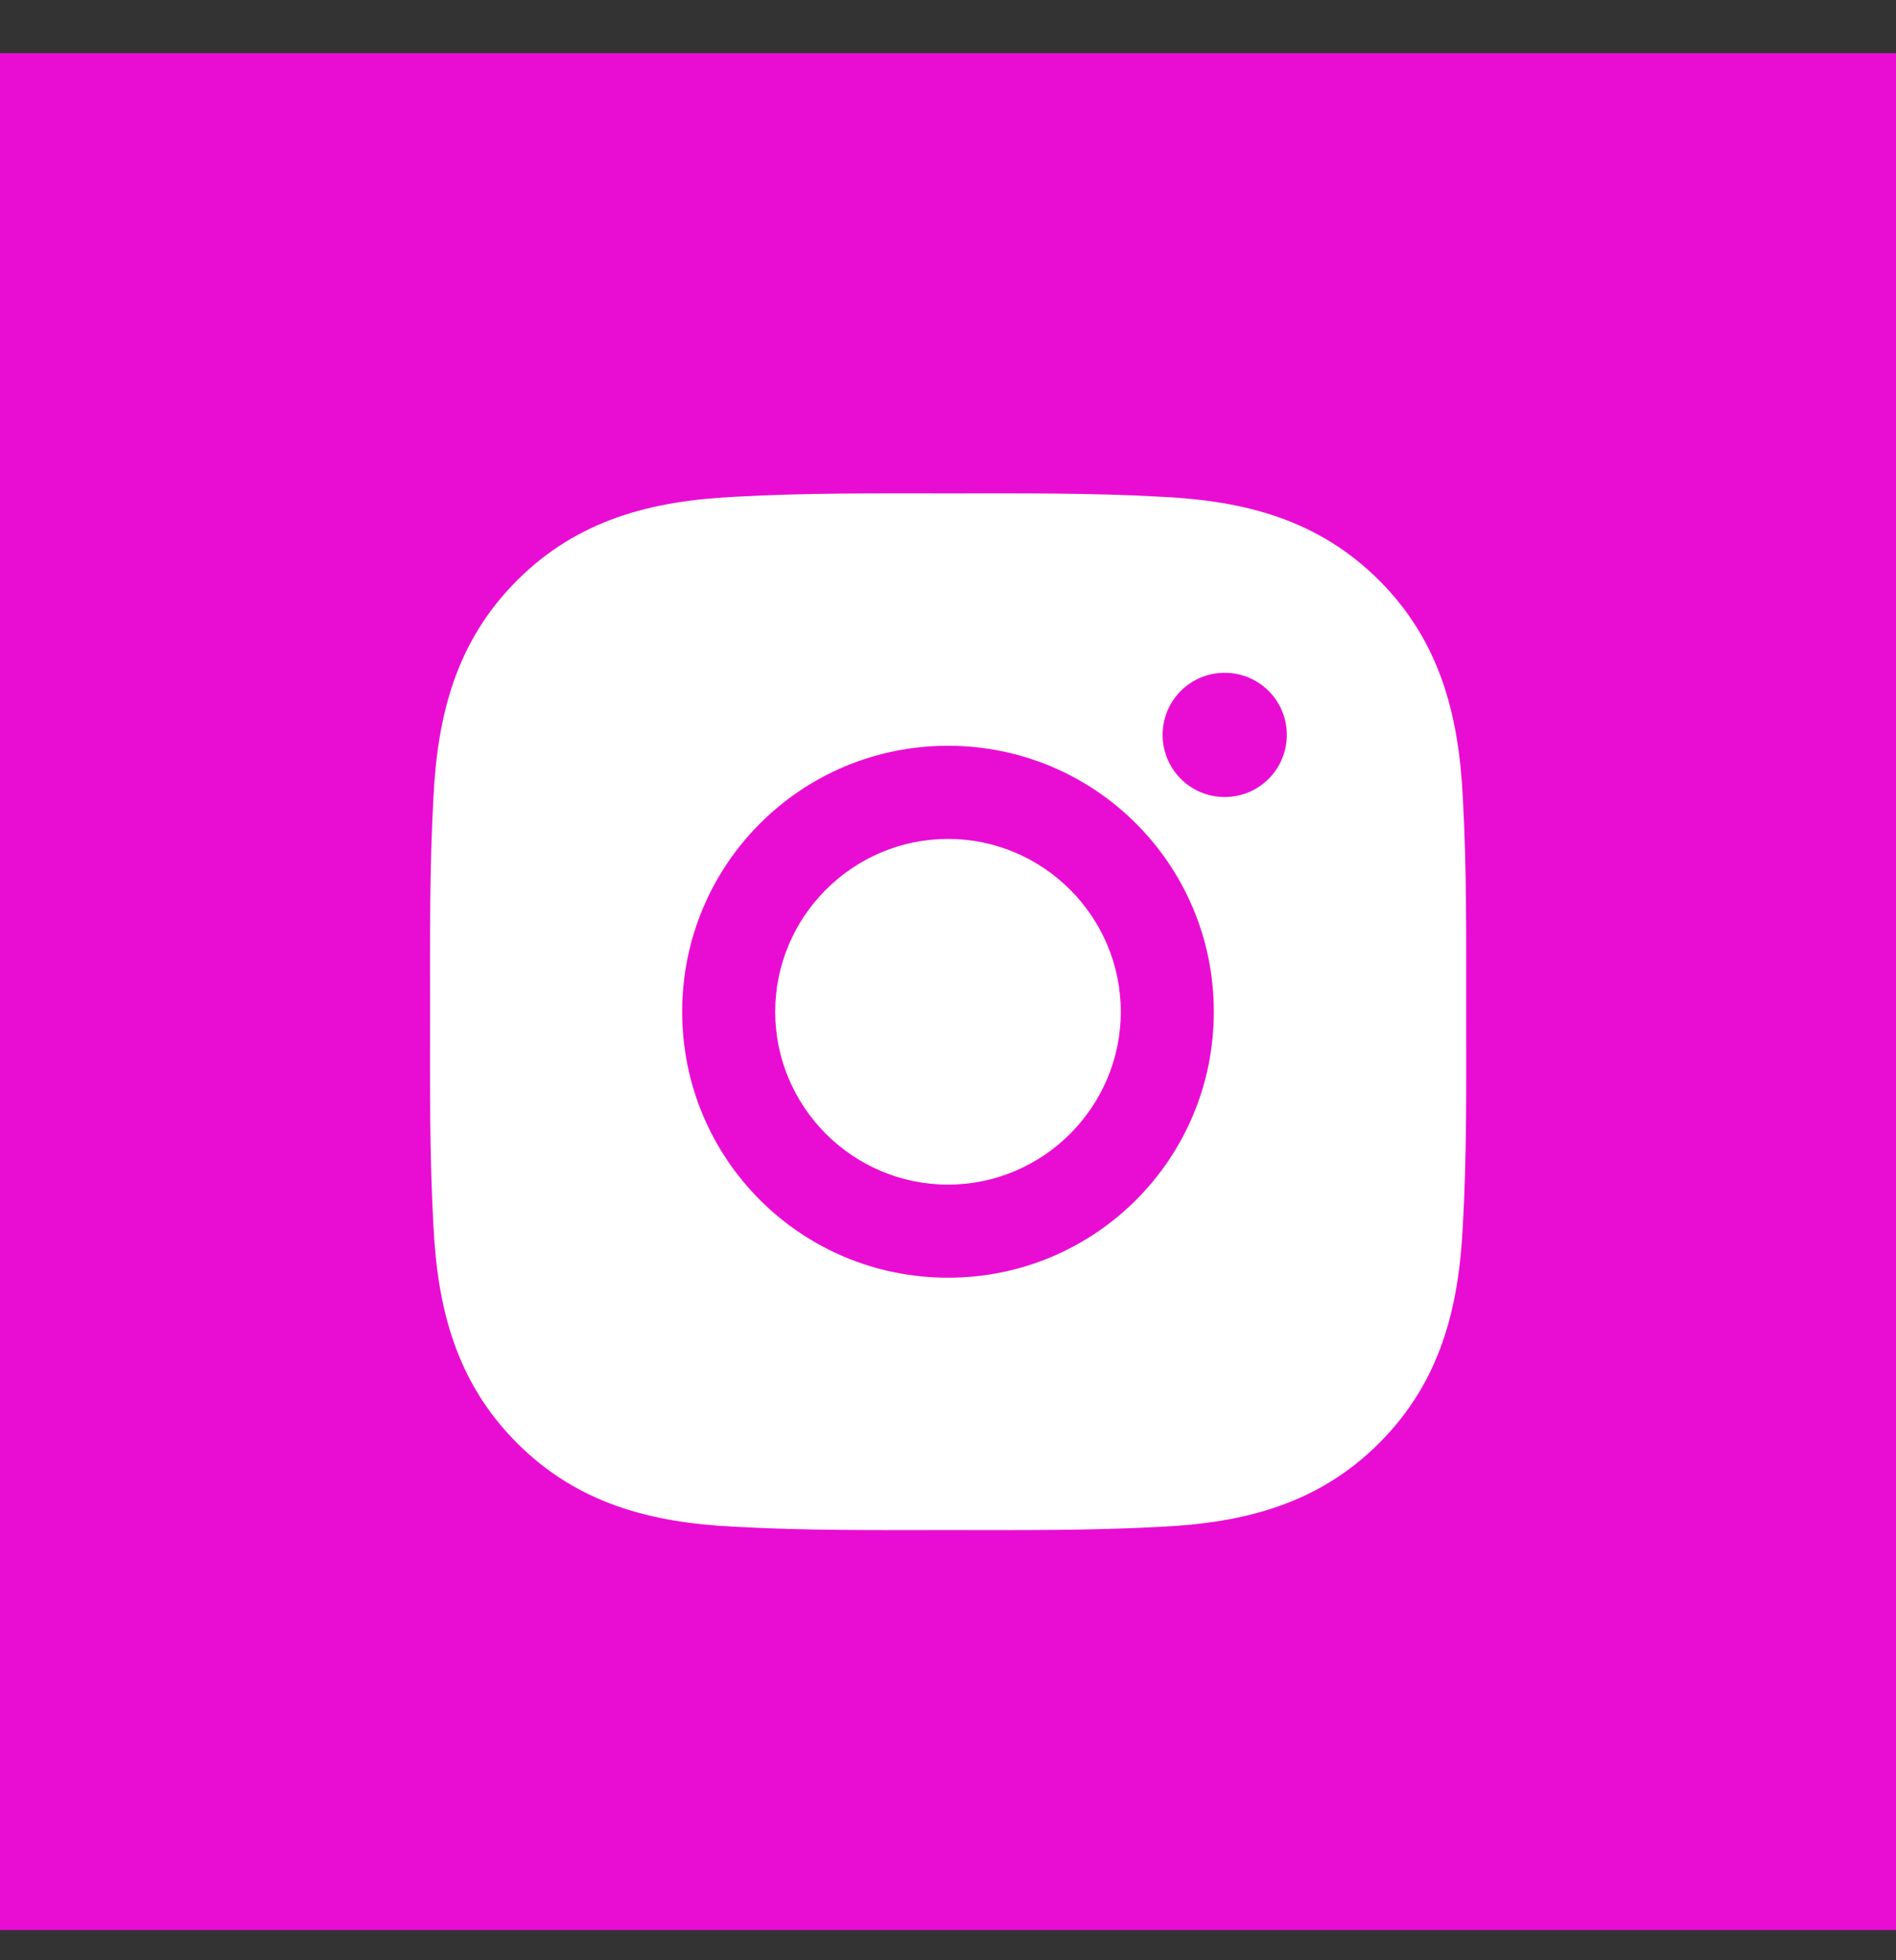 <svg width="30" height="31" viewBox="0 0 30 31" fill="none" xmlns="http://www.w3.org/2000/svg">
<rect x="0" y="0" width="30" height="31" fill="#333333" stroke="none"/>
<path d="M0 0.841H30V30.522H0V0.841Z" fill="#E90DD3"/>
<path d="M15 13.267C13.495 13.267 12.266 14.495 12.266 16C12.266 17.506 13.495 18.734 15 18.734C16.505 18.734 17.734 17.506 17.734 16C17.734 14.495 16.505 13.267 15 13.267ZM23.199 16C23.199 14.868 23.209 13.746 23.146 12.617C23.082 11.304 22.783 10.139 21.823 9.179C20.861 8.218 19.698 7.92 18.386 7.857C17.254 7.793 16.132 7.803 15.002 7.803C13.87 7.803 12.748 7.793 11.618 7.857C10.306 7.92 9.141 8.22 8.181 9.179C7.219 10.141 6.922 11.304 6.858 12.617C6.795 13.749 6.805 14.87 6.805 16C6.805 17.13 6.795 18.254 6.858 19.384C6.922 20.697 7.221 21.861 8.181 22.821C9.143 23.783 10.306 24.08 11.618 24.144C12.75 24.207 13.872 24.197 15.002 24.197C16.134 24.197 17.256 24.207 18.386 24.144C19.698 24.08 20.863 23.781 21.823 22.821C22.785 21.859 23.082 20.697 23.146 19.384C23.211 18.254 23.199 17.132 23.199 16ZM15 20.206C12.672 20.206 10.794 18.328 10.794 16C10.794 13.673 12.672 11.794 15 11.794C17.328 11.794 19.206 13.673 19.206 16C19.206 18.328 17.328 20.206 15 20.206ZM19.378 12.604C18.835 12.604 18.396 12.165 18.396 11.622C18.396 11.078 18.835 10.64 19.378 10.64C19.922 10.64 20.361 11.078 20.361 11.622C20.361 11.751 20.336 11.879 20.286 11.998C20.237 12.117 20.165 12.226 20.073 12.317C19.982 12.408 19.874 12.48 19.755 12.53C19.635 12.579 19.507 12.604 19.378 12.604Z" fill="white"/>
</svg>
